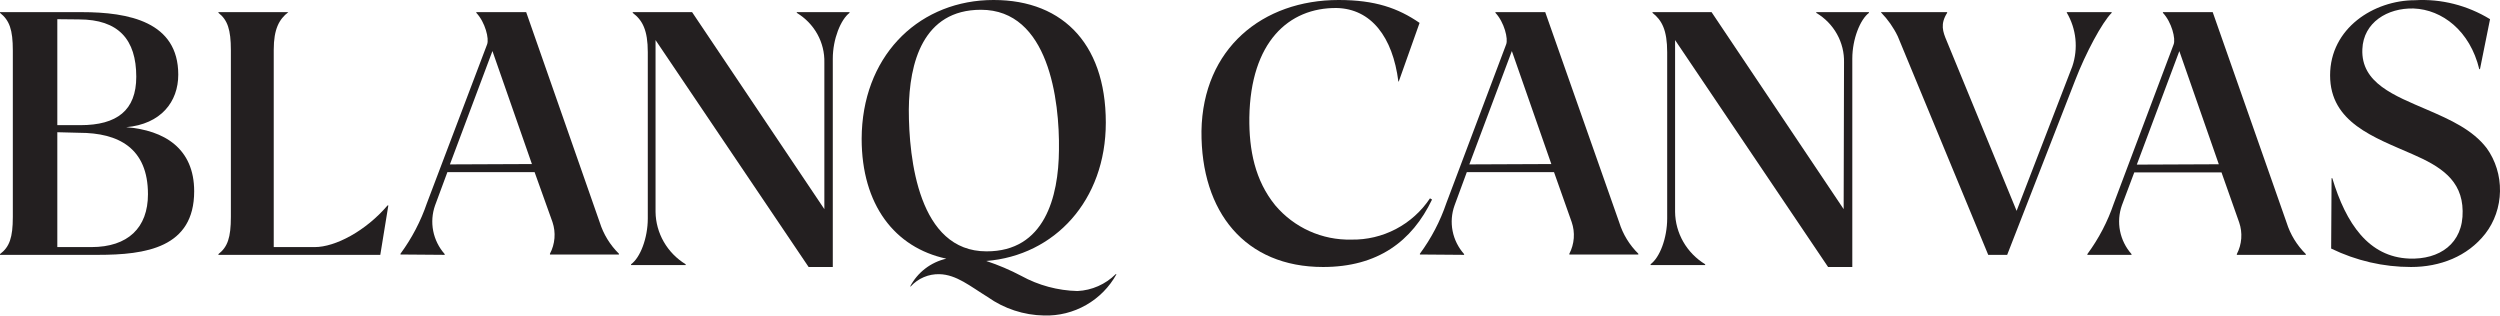 <svg xmlns="http://www.w3.org/2000/svg" fill="none" viewBox="0 0 206 26" height="26" width="206">
<path fill="#231F20" d="M0 1H6.725C10.627 1 14.689 1.797 14.689 6.151C14.689 8.392 13.261 10.226 10.397 10.482C13.538 10.726 16 12.228 16 15.761C16 20.418 12.015 21 8.059 21H0V20.936C0.779 20.354 1.057 19.586 1.057 17.869V4.161C1.057 2.444 0.779 1.675 0 1.058V1ZM4.723 1.582V10.313H6.624C9.641 10.313 11.229 9.091 11.229 6.326C11.229 3.258 9.765 1.6 6.506 1.6L4.723 1.582ZM4.723 10.895V20.36H7.528C10.545 20.36 12.192 18.765 12.192 16.006C12.192 12.199 9.765 10.942 6.53 10.942L4.723 10.895Z"></path>
<path fill="#231F20" d="M23.758 1C23.008 1.582 22.556 2.38 22.556 4.102V20.36H25.933C27.621 20.36 30.128 19.044 31.937 16.925H32L31.336 21H18V20.936C18.75 20.354 19.024 19.586 19.024 17.869V4.132C19.024 2.444 18.75 1.64 18 1.058V1H23.758Z"></path>
<path fill="#231F20" d="M33 20.971V20.907C33.938 19.63 34.673 18.224 35.18 16.735L40.134 3.665C40.326 3.205 39.978 1.826 39.248 1.058V1H43.357L49.419 18.329C49.725 19.299 50.267 20.183 51 20.907V20.971H45.316V20.907C45.526 20.507 45.652 20.071 45.688 19.624C45.724 19.176 45.669 18.727 45.525 18.3L44.052 14.186H36.864L35.851 16.921C35.611 17.599 35.557 18.326 35.696 19.031C35.835 19.735 36.161 20.392 36.642 20.936V21L33 20.971ZM43.83 13.517L40.577 4.206L37.073 13.546L43.83 13.517Z"></path>
<path fill="#231F20" d="M52 21.775C52.751 21.235 53.378 19.632 53.378 17.998V4.298C53.378 2.506 52.95 1.668 52.137 1.061V1H57.028L67.927 17.233V5.16C67.948 4.342 67.75 3.532 67.351 2.813C66.953 2.094 66.368 1.489 65.655 1.061V1H70V1.061C69.28 1.607 68.622 3.211 68.622 4.838V22H66.63L54.017 3.302V17.457C54.028 18.323 54.261 19.172 54.695 19.926C55.129 20.681 55.75 21.317 56.5 21.775V21.842H52V21.775Z"></path>
<path fill="#231F20" d="M91.119 10.104C91.119 16.52 86.901 21.056 81.266 21.504C82.261 21.833 83.228 22.244 84.154 22.733C85.575 23.514 87.164 23.942 88.785 23.981C89.971 23.923 91.092 23.428 91.932 22.592H92C91.415 23.654 90.548 24.533 89.494 25.134C88.44 25.735 87.24 26.034 86.026 25.997C84.36 25.968 82.741 25.436 81.383 24.473C79.954 23.594 78.815 22.629 77.417 22.592C76.974 22.579 76.533 22.662 76.125 22.835C75.717 23.008 75.351 23.267 75.052 23.594L74.991 23.612C75.293 23.037 75.716 22.533 76.232 22.136C76.747 21.739 77.343 21.459 77.977 21.314C73.728 20.404 71 16.876 71 11.431C71.025 4.756 75.471 0.282 81.315 0.012C87.307 -0.234 91.119 3.392 91.119 10.104ZM87.258 12.371C87.32 8.254 86.414 0.805 80.829 0.805C76.056 0.805 74.917 5.174 74.886 9.034C74.886 13.115 75.699 20.711 81.284 20.711C86.076 20.73 87.227 16.225 87.258 12.371Z"></path>
<path fill="#231F20" d="M110.304 0C113.31 0 115.195 0.666 116.973 1.886L115.257 6.719H115.226C114.762 3.042 112.978 0.723 110.141 0.66C106.177 0.622 103.046 3.476 102.946 9.674C102.914 12.358 103.409 14.872 105.087 16.927C105.857 17.835 106.818 18.559 107.901 19.046C108.985 19.533 110.163 19.771 111.35 19.743C112.627 19.766 113.89 19.467 115.022 18.873C116.155 18.279 117.12 17.409 117.831 16.343L118 16.443C116.347 19.894 113.516 22 109.02 22C102.614 22 98.95 17.493 99.001 10.799C99.113 3.991 104.035 0 110.304 0Z"></path>
<path fill="#231F20" d="M117 20.971V20.907C117.94 19.631 118.675 18.225 119.18 16.735L124.104 3.665C124.296 3.205 123.948 1.826 123.224 1.058V1H127.327L133.425 18.329C133.726 19.3 134.267 20.185 135 20.907V20.971H129.315V20.907C129.523 20.506 129.646 20.069 129.679 19.622C129.712 19.175 129.654 18.725 129.507 18.3L128.052 14.186H120.864L119.857 16.921C119.612 17.598 119.556 18.326 119.694 19.031C119.832 19.736 120.159 20.393 120.642 20.936V21L117 20.971ZM127.83 13.517L124.577 4.206L121.073 13.546L127.83 13.517Z"></path>
<path fill="#231F20" d="M136 21.775C136.756 21.235 137.376 19.632 137.376 17.998V4.298C137.376 2.506 136.948 1.668 136.167 1.061V1H141.033L151.917 17.233L151.948 5.16C151.969 4.34 151.769 3.529 151.367 2.809C150.966 2.089 150.377 1.486 149.661 1.061V1H154V1.061C153.281 1.607 152.63 3.211 152.63 4.838V22H150.634L138.027 3.302V17.457C138.037 18.323 138.27 19.172 138.703 19.927C139.137 20.681 139.757 21.317 140.506 21.775V21.842H136.025L136 21.775Z"></path>
<path fill="#231F20" d="M155 1H160.445V1.058C159.865 1.985 160.079 2.597 160.416 3.389L166.169 17.375L170.761 5.464C171.006 4.737 171.092 3.965 171.013 3.202C170.934 2.439 170.691 1.701 170.302 1.041V1H174V1.058C173.205 1.857 171.858 4.38 171.005 6.589L165.391 21H163.83L156.376 2.993C156.026 2.268 155.562 1.604 155 1.029V1Z"></path>
<path fill="#231F20" d="M172 21V20.936C172.94 19.659 173.675 18.25 174.18 16.758L179.104 3.669C179.296 3.209 178.948 1.828 178.224 1.058V1H182.327L188.419 18.354C188.725 19.326 189.267 20.211 190 20.936V21H184.315V20.936C184.523 20.535 184.646 20.097 184.679 19.649C184.712 19.201 184.654 18.751 184.507 18.325L183.052 14.205H175.864L174.845 16.915C174.605 17.594 174.551 18.322 174.69 19.028C174.829 19.733 175.155 20.391 175.636 20.936V21H172ZM182.83 13.535L179.577 4.211L176.073 13.564L182.83 13.535Z"></path>
<path fill="#231F20" d="M198.999 0.018C201.156 -0.108 203.3 0.434 205.18 1.58L204.35 5.699H204.292C203.526 2.537 201.233 0.787 198.877 0.699C196.736 0.643 194.745 1.843 194.658 4.049C194.536 6.849 197.293 7.874 200.015 9.049C201.912 9.868 203.746 10.693 204.907 12.212C205.636 13.226 206.021 14.478 205.999 15.76C205.977 17.043 205.549 18.278 204.785 19.262C203.317 21.137 201.053 22 198.668 22C196.399 22.002 194.156 21.485 192.087 20.481L192.122 14.681H192.18C193.312 18.431 195.18 21.175 198.512 21.306C200.995 21.406 202.98 20.087 202.922 17.381C202.887 14.812 201.053 13.693 198.79 12.706C195.639 11.318 192 10.1 192 6.212C192 2.324 195.604 0.018 198.999 0.018Z"></path>
</svg>
